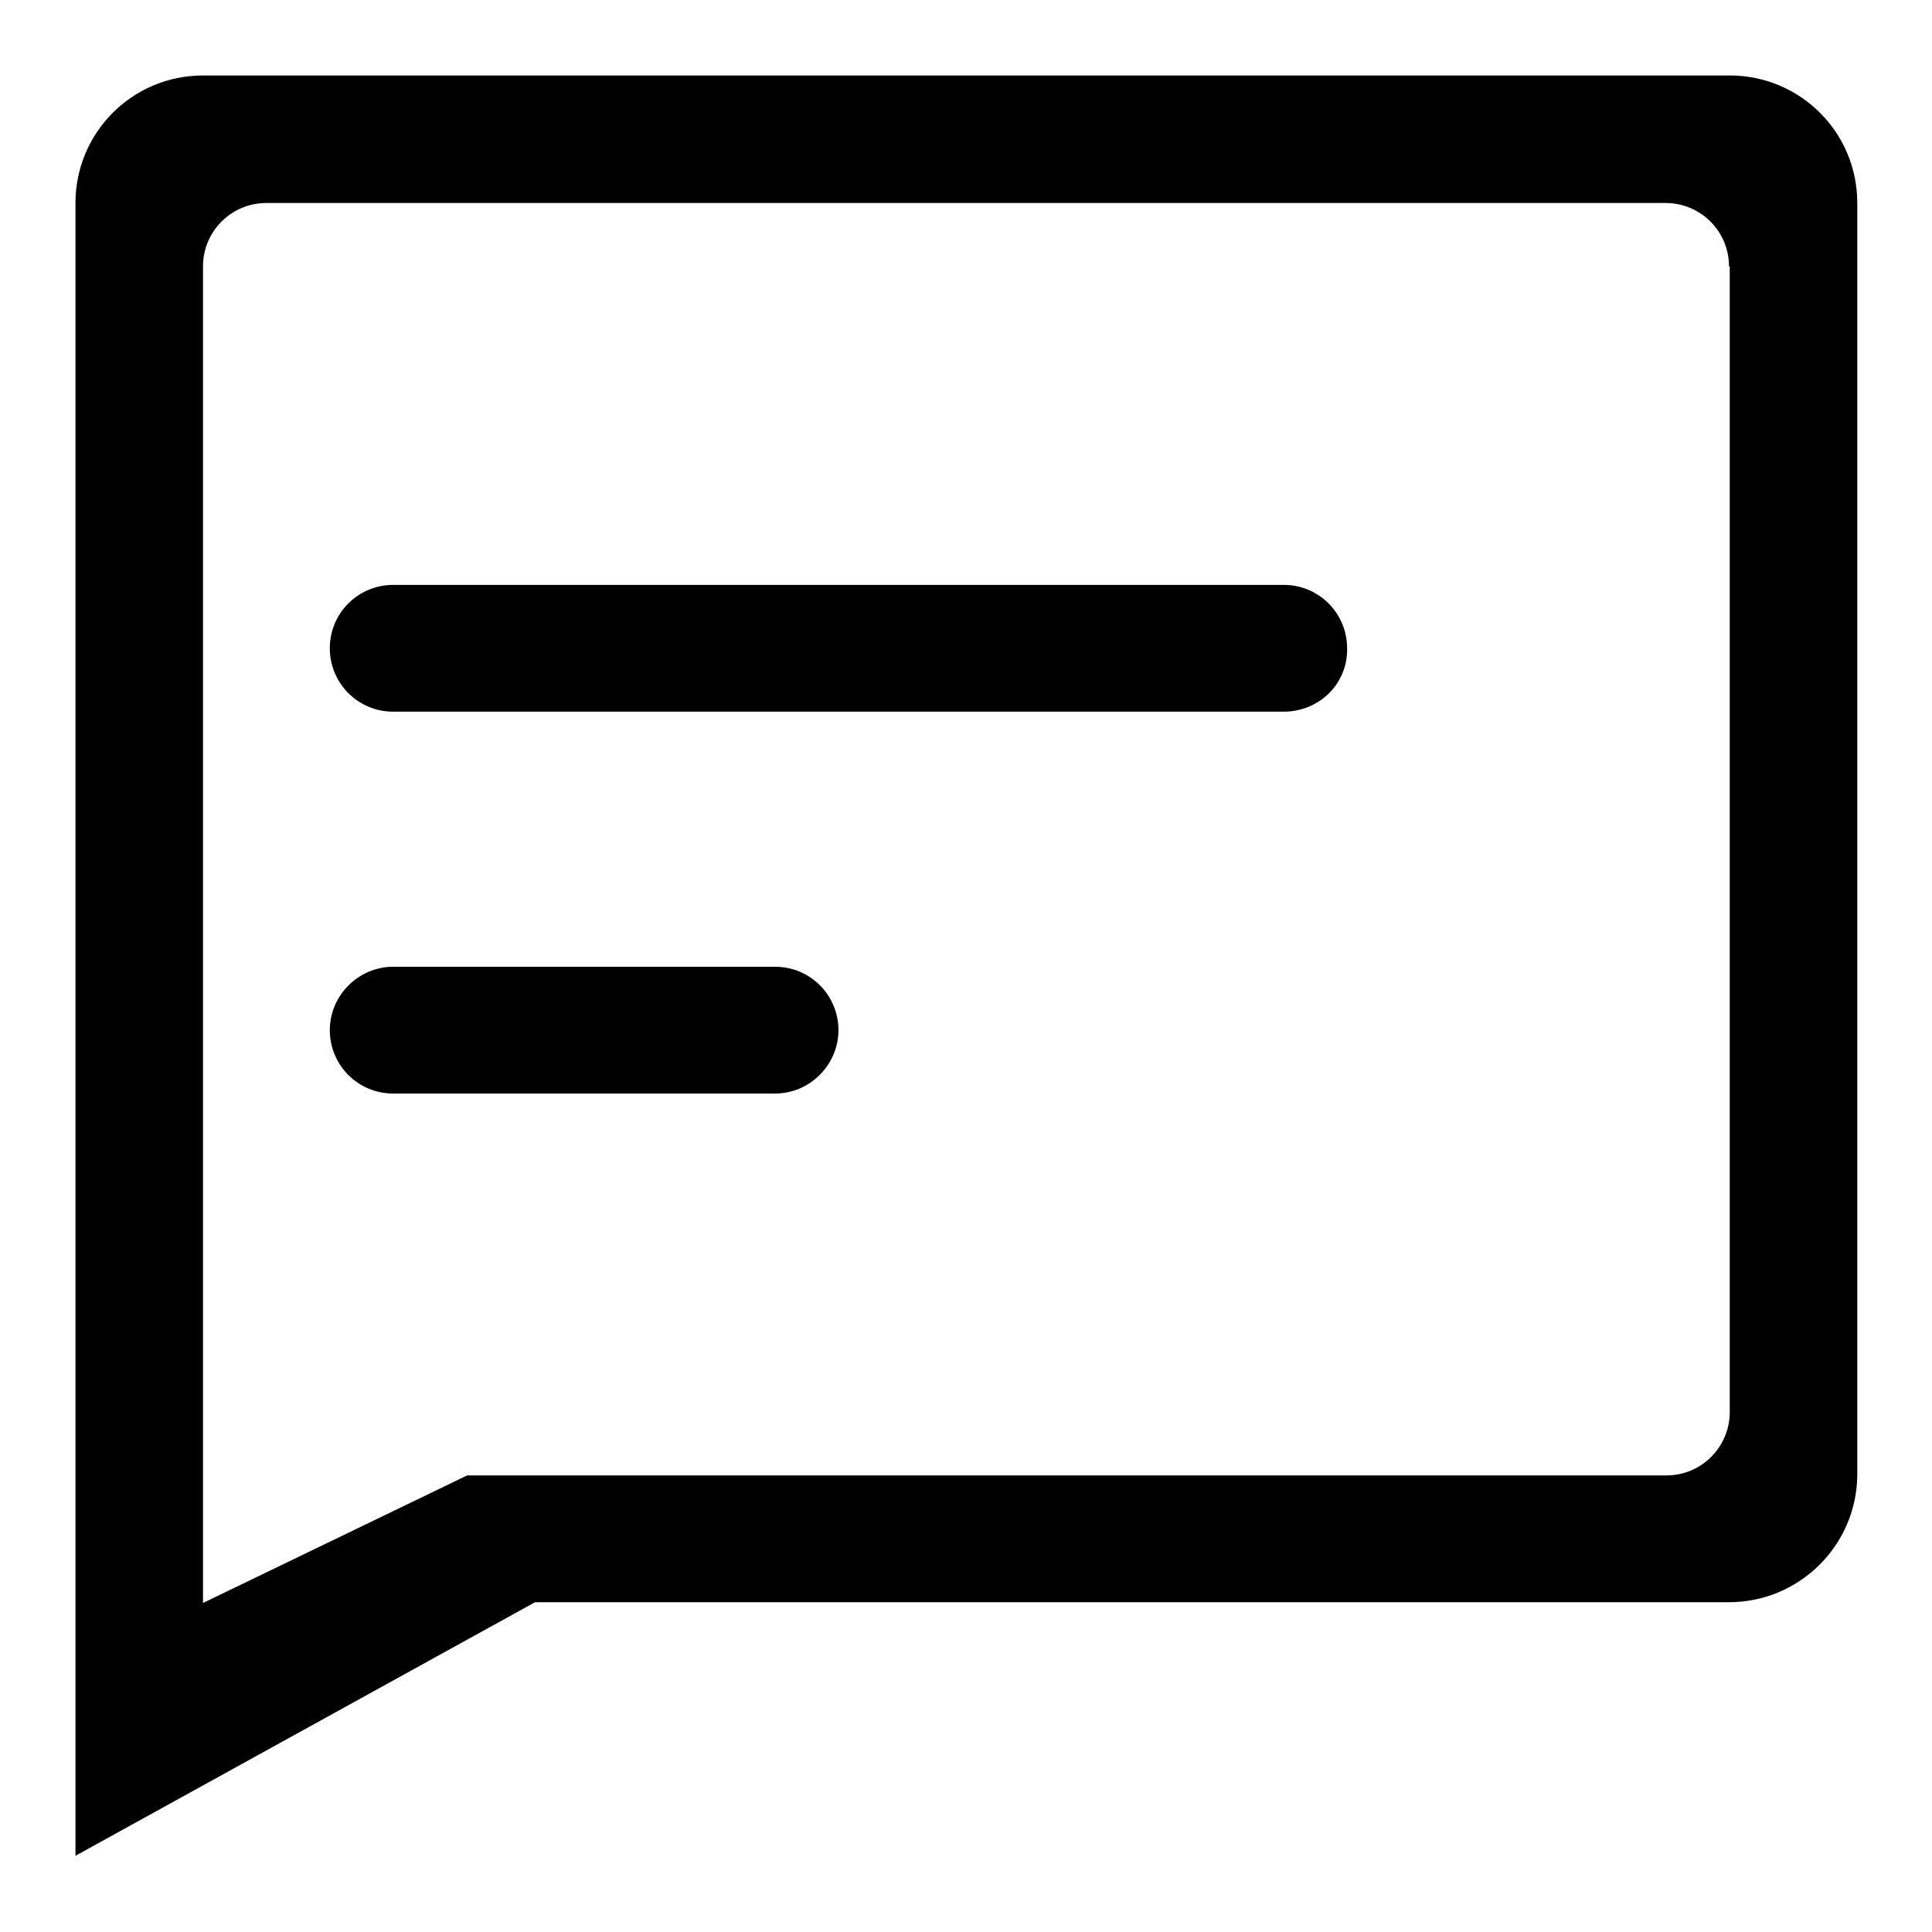 <?xml version="1.0" encoding="utf-8"?>
<!-- Svg Vector Icons : http://www.onlinewebfonts.com/icon -->
<!DOCTYPE svg PUBLIC "-//W3C//DTD SVG 1.1//EN" "http://www.w3.org/Graphics/SVG/1.1/DTD/svg11.dtd">
<svg version="1.1" xmlns="http://www.w3.org/2000/svg" xmlns:xlink="http://www.w3.org/1999/xlink" x="0px" y="0px" viewBox="0 0 256 256" enable-background="new 0 0 256 256" xml:space="preserve">
<g> <path fill="#000000" d="M229.1,212.3H70.9L10,245.9V111.2v0V26.9c0-9.3,7.5-16.9,16.9-16.9h202.3c9.3,0,16.9,7.5,16.9,16.9v168.6 C246,204.8,238.4,212.3,229.1,212.3z M229.1,35.3c0-4.7-3.8-8.4-8.4-8.4H35.3c-4.7,0-8.4,3.8-8.4,8.4v109.6v42.2v25.3l35-16.9 h158.9c4.7,0,8.4-3.8,8.4-8.4V35.3z M170.1,94.3h-118c-4.7,0-8.4-3.8-8.4-8.4c0-4.7,3.8-8.4,8.4-8.4h118c4.7,0,8.4,3.8,8.4,8.4 C178.6,90.6,174.8,94.3,170.1,94.3z M52.1,128.1h50.6c4.7,0,8.4,3.8,8.4,8.4s-3.8,8.4-8.4,8.4H52.1c-4.7,0-8.4-3.8-8.4-8.4 S47.5,128.1,52.1,128.1z"/></g>
</svg>